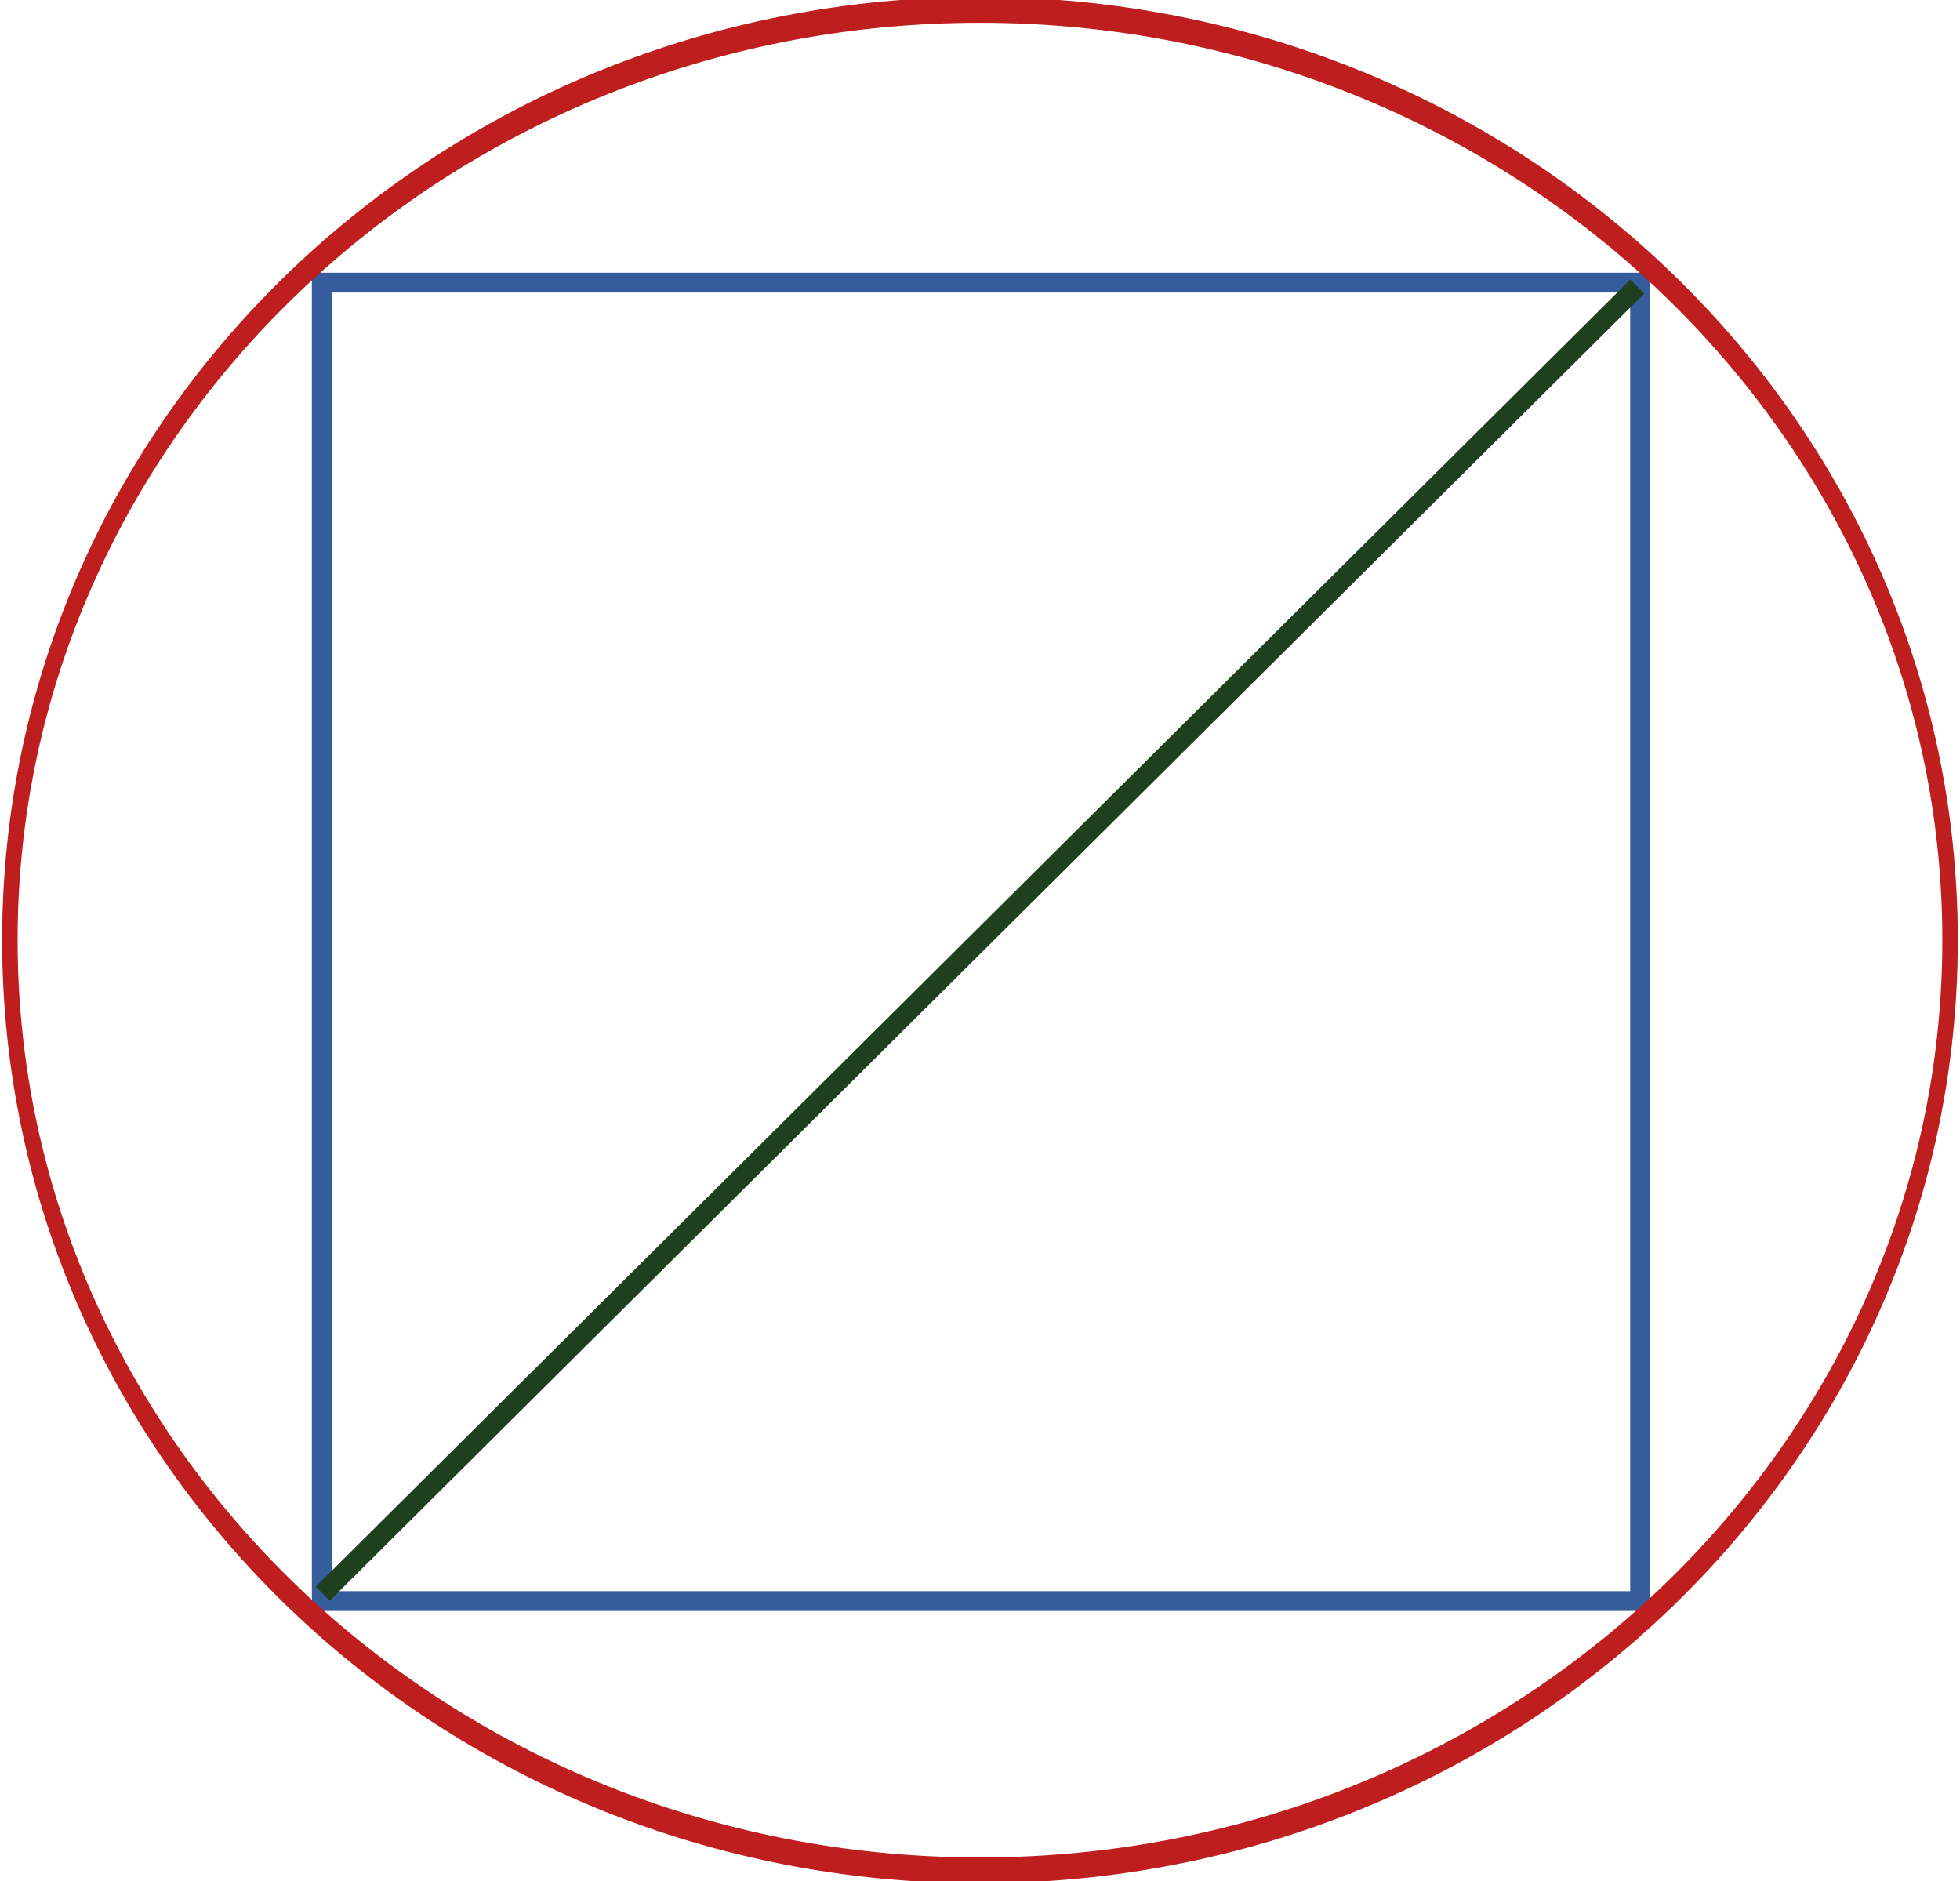 <?xml version="1.0" encoding="UTF-8" standalone="no"?>
<!-- Created with Inkscape (http://www.inkscape.org/) -->

<svg
   xmlns:dc="http://purl.org/dc/elements/1.1/"
   xmlns:cc="http://creativecommons.org/ns#"
   xmlns:rdf="http://www.w3.org/1999/02/22-rdf-syntax-ns#"
   xmlns:svg="http://www.w3.org/2000/svg"
   xmlns="http://www.w3.org/2000/svg"
   xmlns:sodipodi="http://sodipodi.sourceforge.net/DTD/sodipodi-0.dtd"
   xmlns:inkscape="http://www.inkscape.org/namespaces/inkscape"
   width="1486.743"
   height="1426.957"
   id="svg2"
   version="1.1"
   inkscape:version="0.47 r22583"
   sodipodi:docname="עזריאלי1.svg">
  <defs
     id="defs4">
    <inkscape:perspective
       sodipodi:type="inkscape:persp3d"
       inkscape:vp_x="0 : 526.18109 : 1"
       inkscape:vp_y="0 : 1000 : 0"
       inkscape:vp_z="744.09448 : 526.18109 : 1"
       inkscape:persp3d-origin="372.04724 : 350.78739 : 1"
       id="perspective10" />
  </defs>
  <sodipodi:namedview
     id="base"
     pagecolor="#ffffff"
     bordercolor="#666666"
     borderopacity="1.0"
     inkscape:pageopacity="0.0"
     inkscape:pageshadow="2"
     inkscape:zoom="0.087500002"
     inkscape:cx="284.43352"
     inkscape:cy="908.85633"
     inkscape:document-units="px"
     inkscape:current-layer="layer1"
     showgrid="false"
     inkscape:window-width="1280"
     inkscape:window-height="660"
     inkscape:window-x="-4"
     inkscape:window-y="-4"
     inkscape:window-maximized="1"
     showguides="true"
     inkscape:guide-bbox="true" />
  <g
     inkscape:label="Layer 1"
     inkscape:groupmode="layer"
     id="layer1"
     transform="translate(649.774,-12.288)">
    <rect
       style="color:#000000;fill:none;stroke:#355c9b;stroke-width:15;stroke-miterlimit:4;stroke-opacity:1;stroke-dasharray:none;marker:none;visibility:visible;display:inline;overflow:visible;enable-background:accumulate"
       id="rect2816"
       width="1000"
       height="1000"
       x="-405.714"
       y="226.648" />
    <path
       sodipodi:type="arc"
       style="color:#000000;fill:none;stroke:#be1e1e;stroke-width:18.367;stroke-linecap:round;stroke-linejoin:round;stroke-miterlimit:4;stroke-opacity:1;stroke-dasharray:none;stroke-dashoffset:0;marker:none;visibility:visible;display:inline;overflow:visible;enable-background:accumulate"
       id="path3590"
       sodipodi:cx="-331.33005"
       sodipodi:cy="872.55505"
       sodipodi:rx="1151.5739"
       sodipodi:ry="660.63977"
       d="m 820.244,872.555 c 0,364.861 -515.577,660.64 -1151.574,660.64 -635.997,0 -1151.574,-295.779 -1151.574,-660.64 0,-364.861 515.577,-660.64 1151.574,-660.64 635.997,0 1151.574,295.779 1151.574,660.64 z"
       transform="matrix(0.639,0,0,1.068,305.297,-206.555)" />
    <path
       style="fill:none;stroke:#1f401f;stroke-width:15;stroke-linecap:butt;stroke-linejoin:miter;stroke-miterlimit:4;stroke-opacity:1;stroke-dasharray:none;display:inline"
       d="M 1214.286,213.919 217.143,1205.348"
       id="path3592"
       transform="translate(-622.114,15.704)"
       inkscape:connector-type="polyline" />
    <path
       style="color:#000000;fill:none;stroke:#1f401f;stroke-width:12;stroke-linecap:round;stroke-linejoin:round;stroke-miterlimit:4;stroke-opacity:1;stroke-dasharray:none;stroke-dashoffset:0;marker:none;visibility:visible;display:inline;overflow:visible;enable-background:accumulate"
       d="m -1020.206,1094.351 -491.43,1.005 -491.43,1.005 243.656,-427.064 243.656,-427.064 247.774,426.059 247.774,426.059 z"
       id="path3600"
       sodipodi:nodetypes="ccccccc" />
    <path
       sodipodi:nodetypes="cccc"
       id="path3603"
       d="m -1273.691,670.438 -475.89,-0.974 235.951,413.828 239.939,-412.854 z"
       style="color:#000000;fill:none;stroke:#1f401f;stroke-width:12;stroke-linecap:round;stroke-linejoin:round;stroke-miterlimit:4;stroke-opacity:1;stroke-dasharray:none;stroke-dashoffset:0;marker:none;visibility:visible;display:inline;overflow:visible;enable-background:accumulate" />
    <path
       sodipodi:type="arc"
       style="color:#000000;fill:none;stroke:#be1e1e;stroke-width:12;stroke-linecap:round;stroke-linejoin:round;stroke-miterlimit:4;stroke-opacity:1;stroke-dasharray:none;stroke-dashoffset:0;marker:none;visibility:visible;display:inline;overflow:visible;enable-background:accumulate"
       id="path3605"
       sodipodi:cx="-885.71429"
       sodipodi:cy="1571.0621"
       sodipodi:rx="497.14285"
       sodipodi:ry="485.71429"
       d="m -1382.809,1577.844 c -3.833,-268.226 215.615,-488.703 490.153,-492.449 274.538,-3.745 500.202,210.659 504.036,478.885 0.032,2.26 0.049,4.521 0.049,6.782 l -497.143,0 z"
       transform="matrix(0.986,0.002,-0.002,1.025,-636.581,-513.92)"
       sodipodi:start="3.12763"
       sodipodi:end="6.2831853" />
  </g>
</svg>
